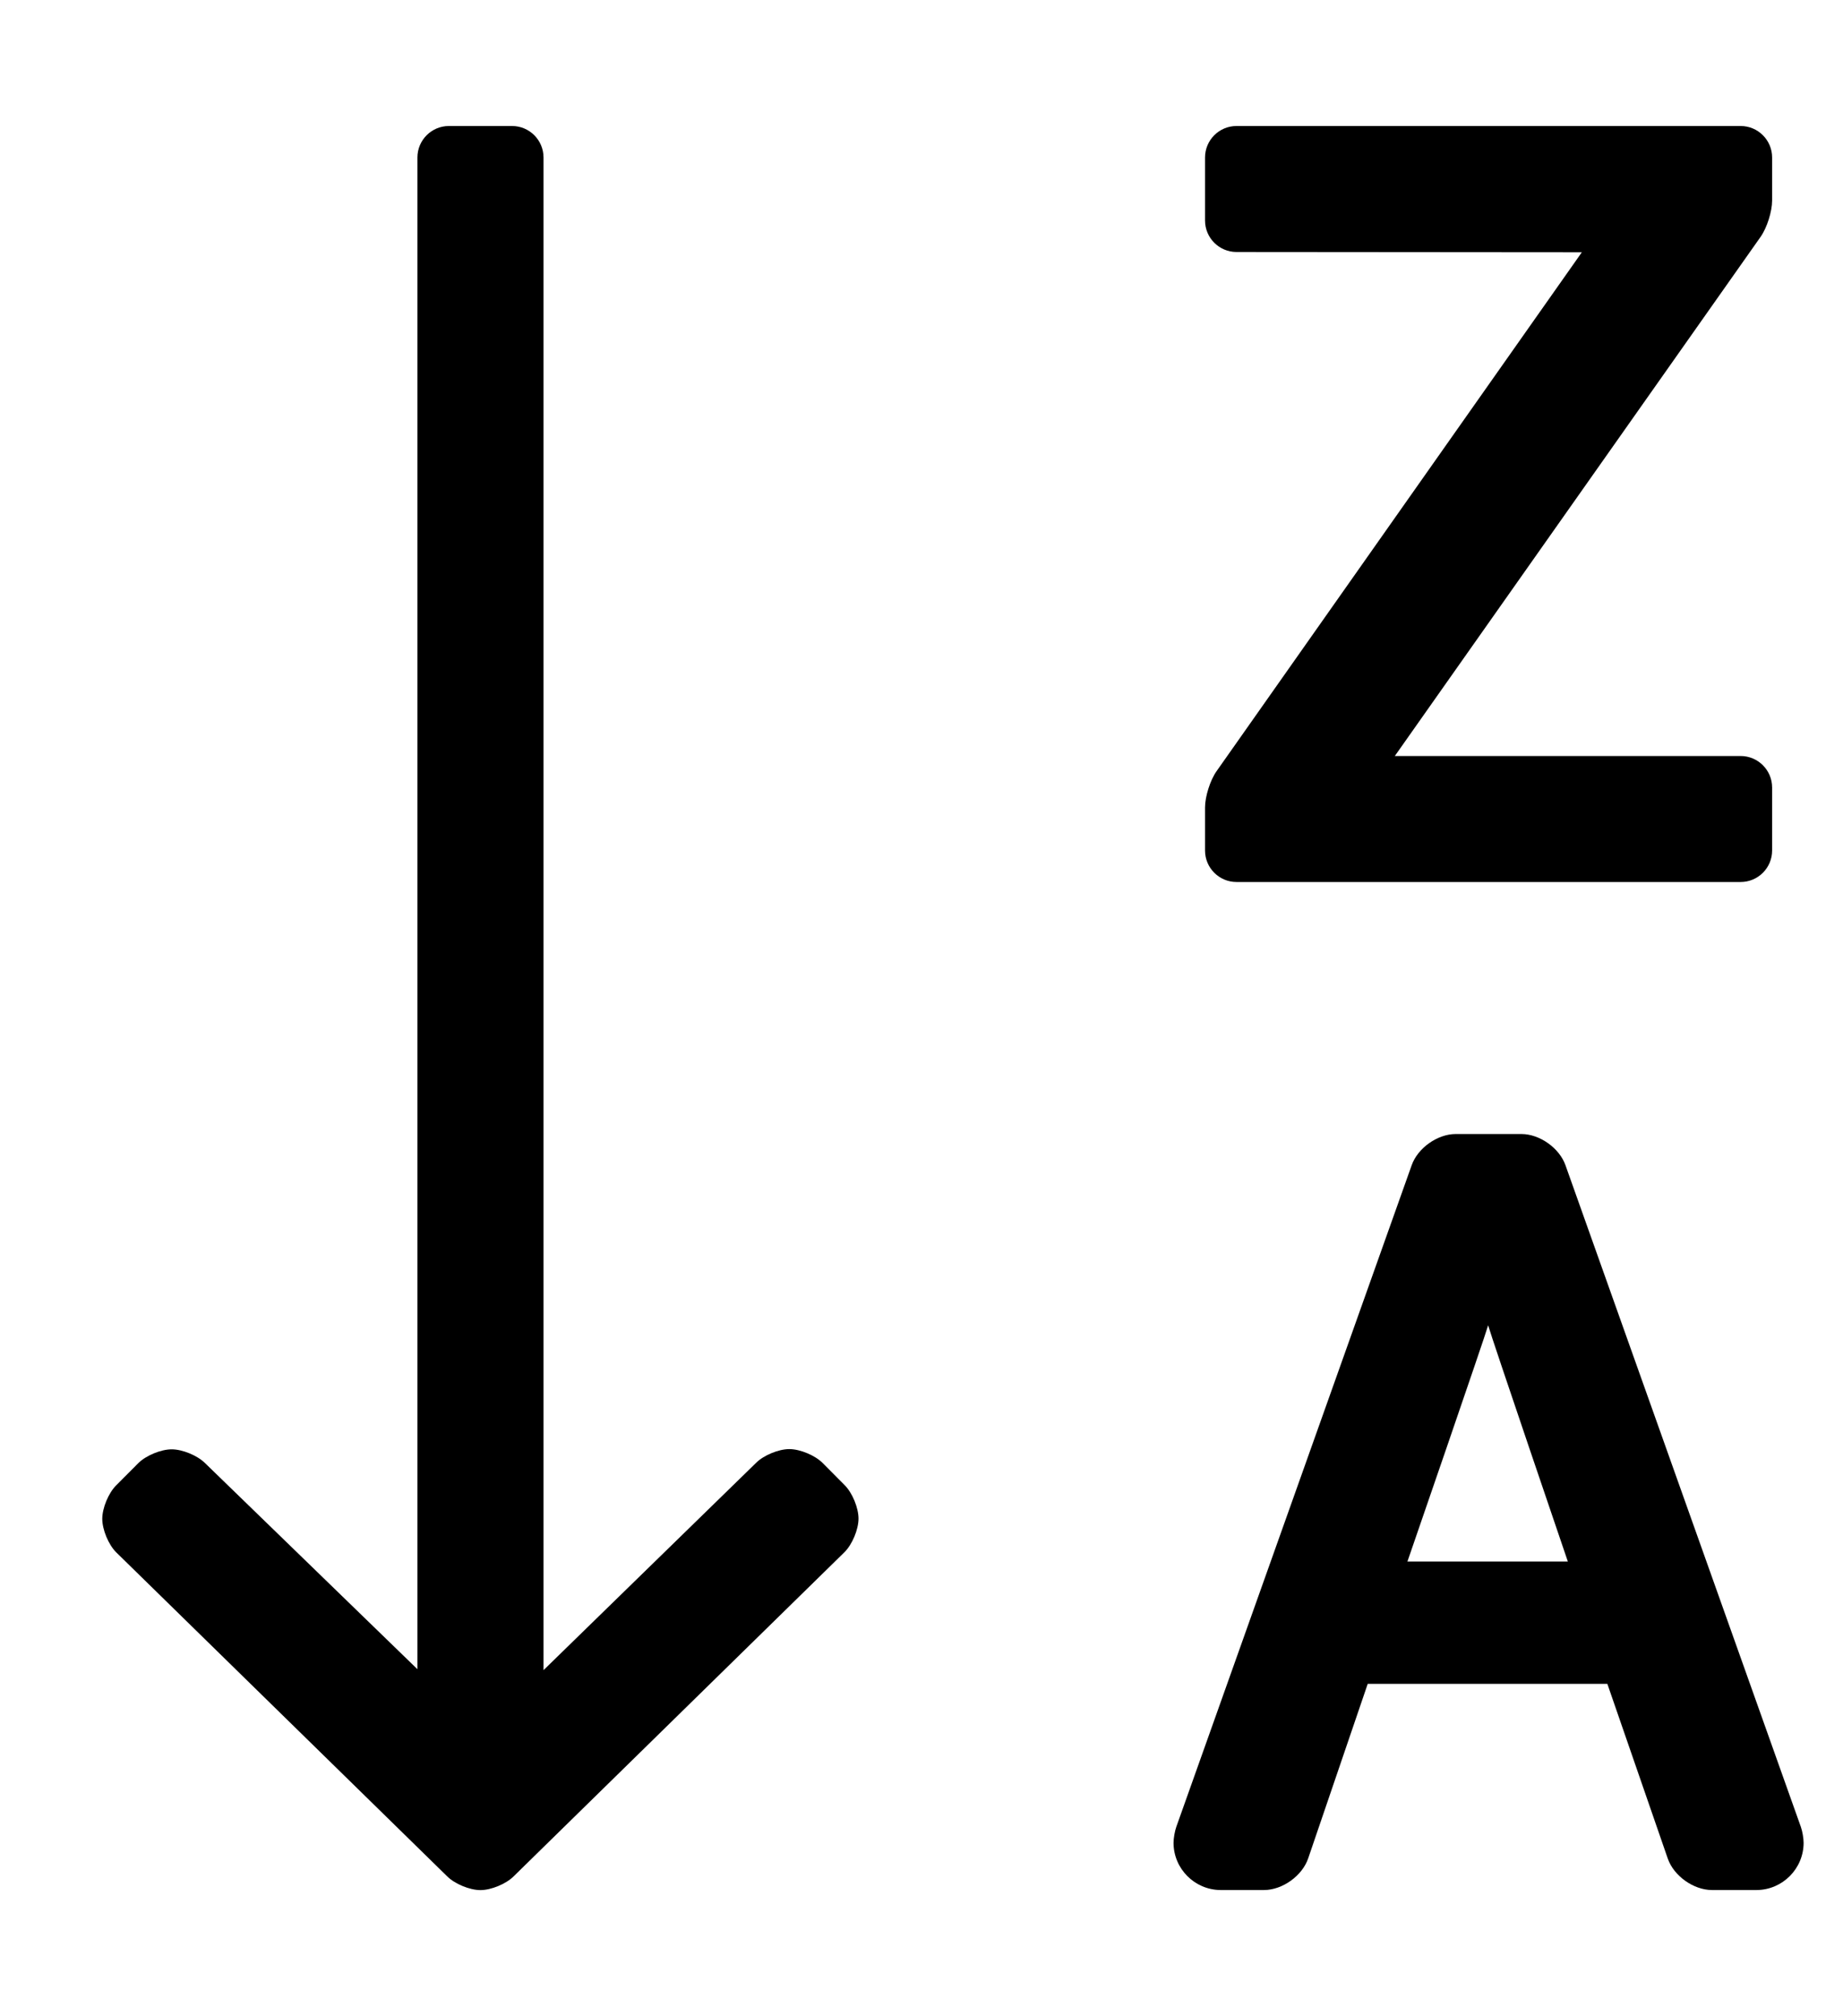 <?xml version="1.0" standalone="no"?>
<!DOCTYPE svg PUBLIC "-//W3C//DTD SVG 1.1//EN" "http://www.w3.org/Graphics/SVG/1.1/DTD/svg11.dtd" >
<svg xmlns="http://www.w3.org/2000/svg" xmlns:xlink="http://www.w3.org/1999/xlink" version="1.1" viewBox="-10 0 468 512">
   <path fill="currentColor"
d="M304 224c-4.416 0 -8 -3.584 -8 -8v-10.93c0.001 -2.798 1.309 -6.924 2.92 -9.21l92.76 -131.79l-87.68 -0.07c-4.416 0 -8 -3.584 -8 -8v-16c0 -4.416 3.584 -8 8 -8h128c4.416 0 8 3.584 8 8v10.93
c-0.001 2.798 -1.309 6.924 -2.92 9.21l-92.89 131.86h87.81c4.416 0 8 3.584 8 8v16c0 4.416 -3.584 8 -8 8h-128zM447.29 463.94c0.391 1.086 0.708 2.905 0.708 4.061c0 6.557 -5.321 11.933 -11.878 11.999
h-11.42c-4.66 -0.011 -9.678 -3.595 -11.2 -8l-15.34 -44.36h-60.851l-15.1 44.27c-1.492 4.452 -6.515 8.076 -11.21 8.09h-11.12c-6.557 -0.066 -11.878 -5.442 -11.878 -11.999
c0 -1.155 0.317 -2.975 0.708 -4.061l59.76 -168c1.532 -4.367 6.532 -7.925 11.16 -7.94h16.74c4.628 0.016 9.628 3.573 11.16 7.94zM347.39 396.58h40.74s-19.37 -56.86 -20.24 -60
c-0.88 3.13 -20.5 60 -20.5 60zM198.93 371.58l5.59 5.63c1.924 1.938 3.485 5.726 3.485 8.455c0 2.771 -1.602 6.6 -3.575 8.545l-84 82.32c-1.93 1.926 -5.708 3.489 -8.435 3.489
s-6.506 -1.563 -8.436 -3.489l-84.06 -82.3c-1.948 -1.942 -3.529 -5.75 -3.529 -8.5c0 -2.751 1.581 -6.559 3.529 -8.5l5.64 -5.66c1.938 -1.927 5.729 -3.49 8.46 -3.49c2.732 0 6.522 1.563 8.46 3.49
l53.94 52.35v-383.92c0 -4.416 3.584 -8 8 -8h16.02c4.416 0 8 3.584 8 8v384.16l54 -52.67c1.927 -1.915 5.694 -3.469 8.411 -3.469c2.757 0 6.564 1.594 8.499 3.559z" />
</svg>
